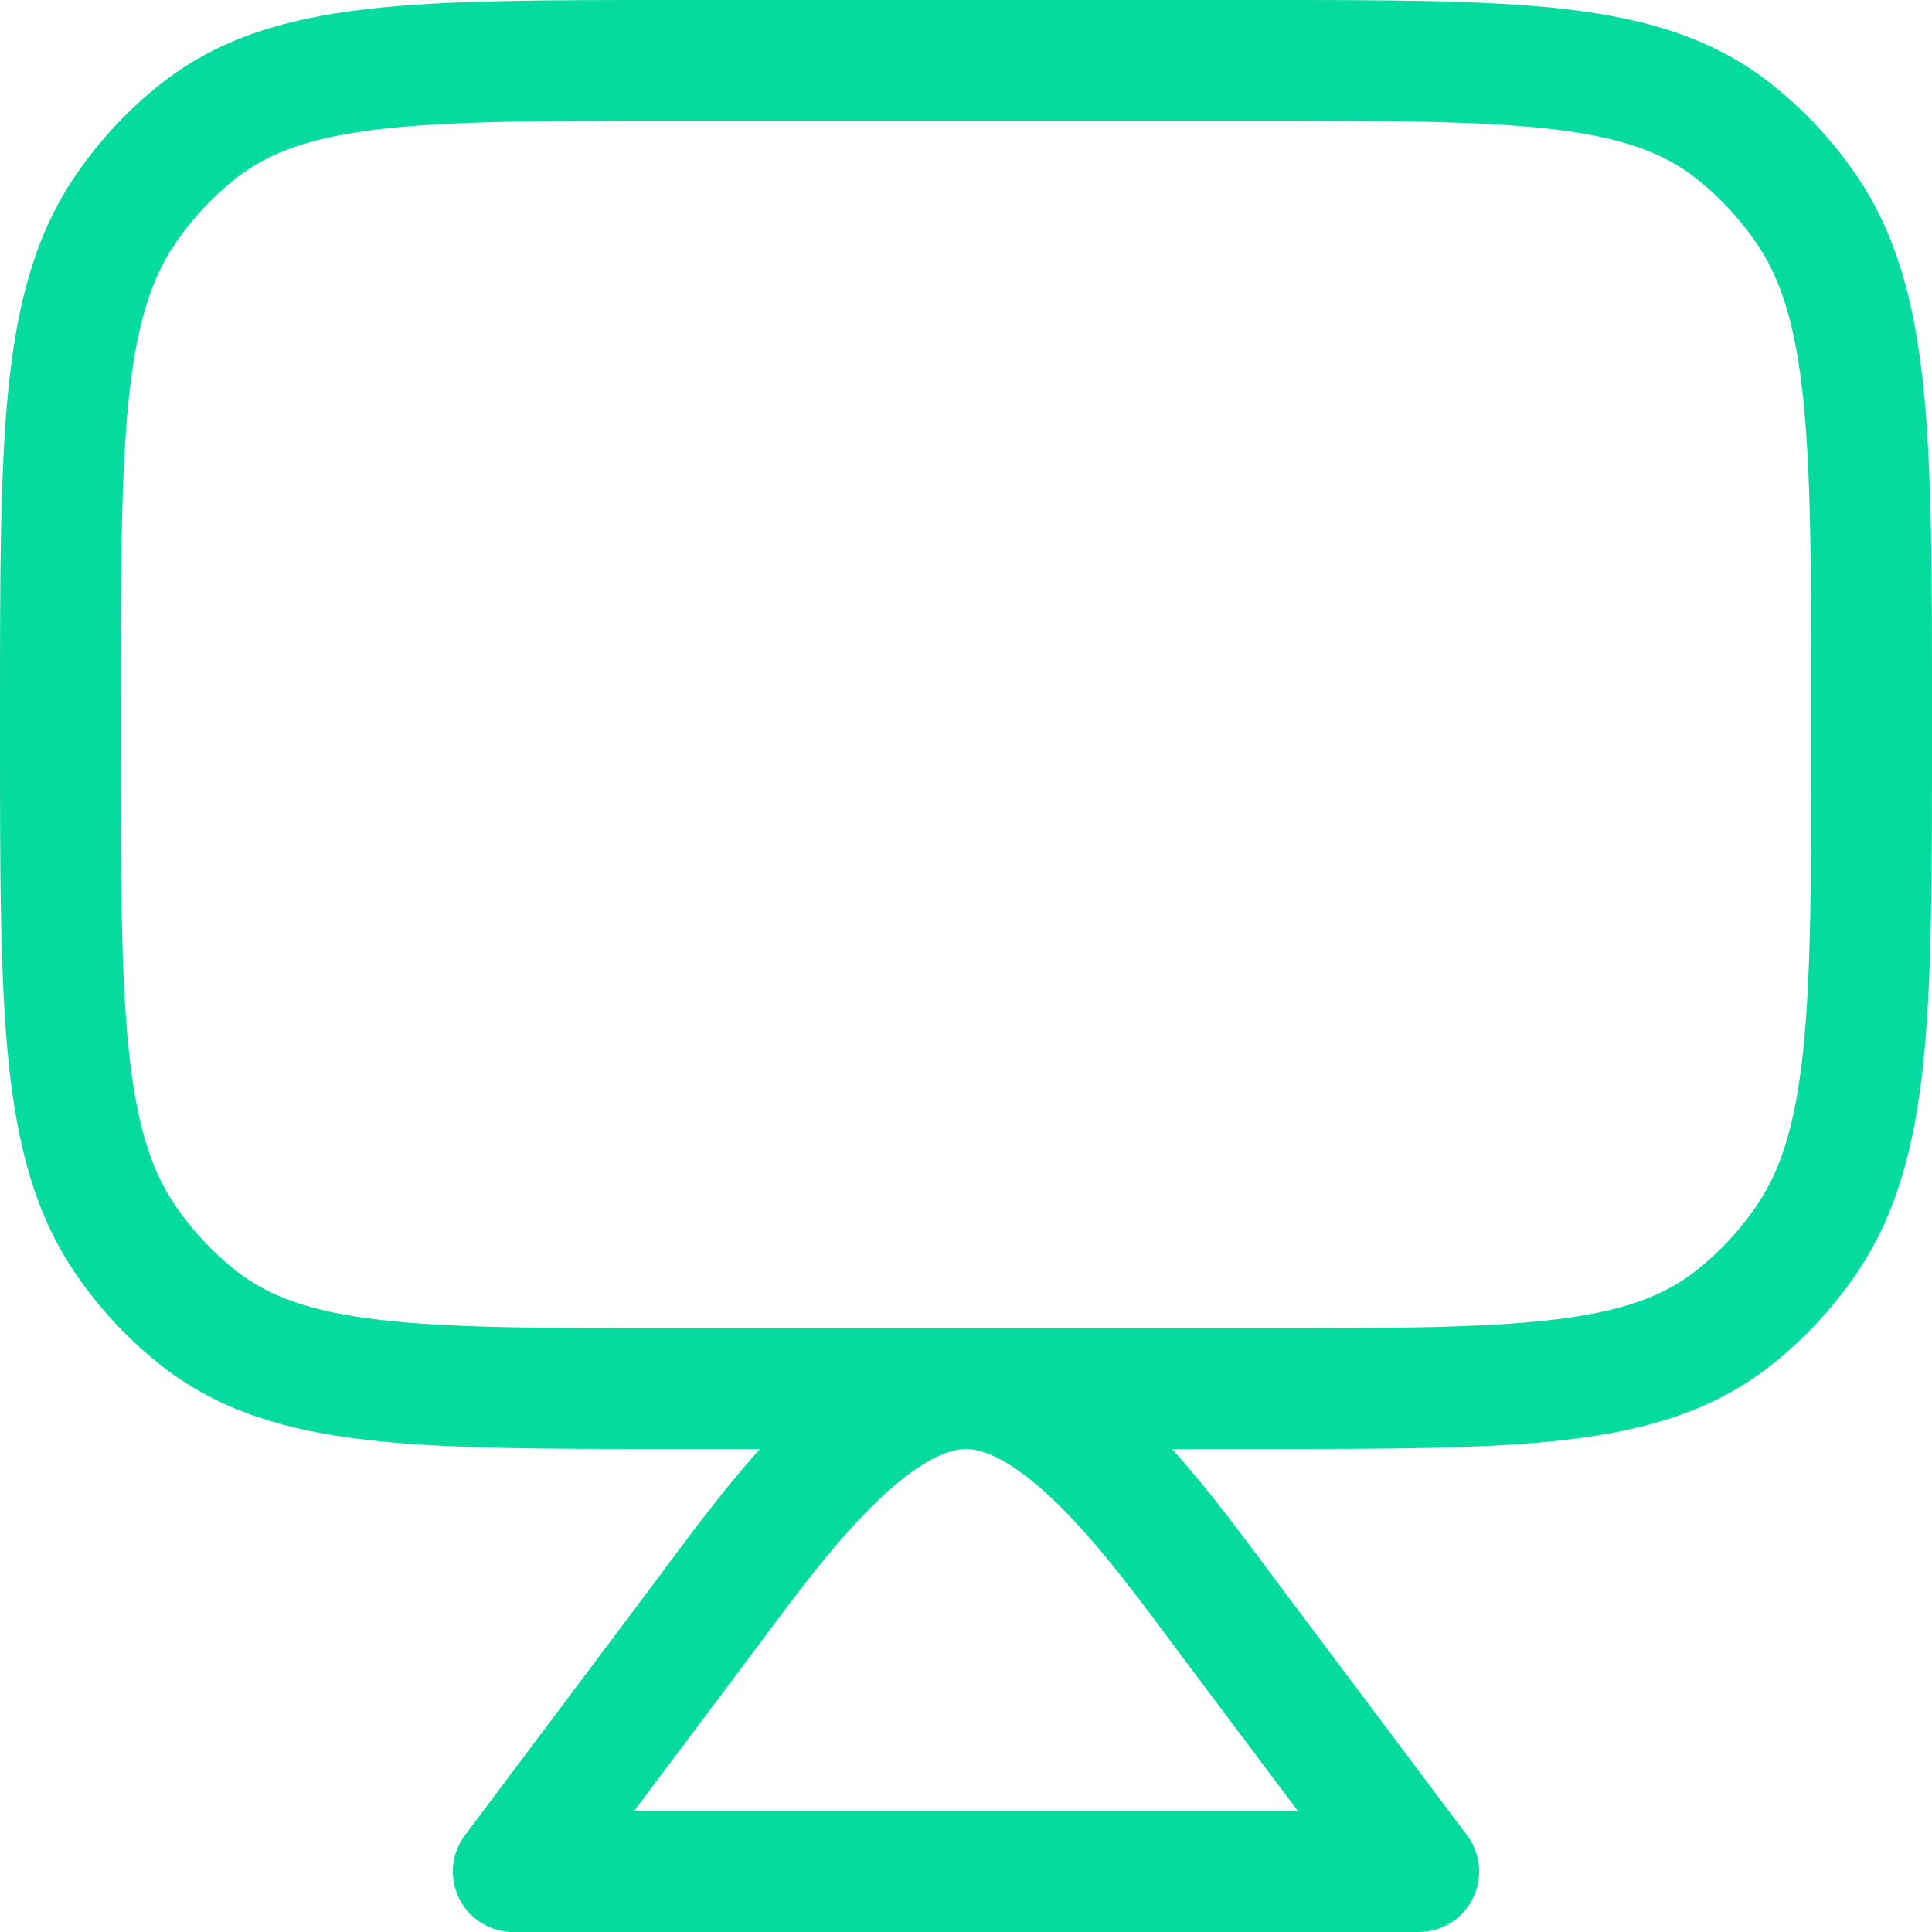<svg width="32" height="32" viewBox="0 0 32 32" fill="none" xmlns="http://www.w3.org/2000/svg">
<path d="M3.319 21.854L3.931 21.064L3.931 21.064L3.319 21.854ZM2.074 20.527L2.901 19.964L2.901 19.964L2.074 20.527ZM29.926 20.527L29.099 19.964L29.099 19.964L29.926 20.527ZM28.681 21.854L28.069 21.064L28.069 21.064L28.681 21.854ZM28.681 2.146L28.069 2.936L28.069 2.936L28.681 2.146ZM29.926 3.473L29.099 4.036L29.099 4.036L29.926 3.473ZM3.319 2.146L3.931 2.936L3.931 2.936L3.319 2.146ZM2.074 3.473L2.901 4.036L2.901 4.036L2.074 3.473ZM11.608 26.857L12.408 27.456L12.408 27.456L11.608 26.857ZM8.5 31L7.7 30.4C7.473 30.703 7.436 31.108 7.606 31.447C7.775 31.786 8.121 32 8.5 32V31ZM20.392 26.857L19.592 27.456L19.592 27.456L20.392 26.857ZM23.5 31V32C23.879 32 24.225 31.786 24.394 31.447C24.564 31.108 24.527 30.703 24.3 30.4L23.5 31ZM16 23L16 22L16 23ZM11.125 2H20.875V0H11.125V2ZM30 11.8V12.2H32V11.8H30ZM20.875 22H11.125V24H20.875V22ZM2 12.2V11.8H0V12.2H2ZM11.125 22C8.992 22 7.478 21.998 6.309 21.863C5.163 21.731 4.47 21.481 3.931 21.064L2.706 22.645C3.647 23.373 4.747 23.696 6.08 23.85C7.39 24.002 9.04 24 11.125 24V22ZM0 12.2C0 14.429 -0.001 16.176 0.139 17.56C0.282 18.96 0.577 20.105 1.248 21.09L2.901 19.964C2.497 19.371 2.256 18.603 2.129 17.358C2.001 16.099 2 14.471 2 12.2H0ZM3.931 21.064C3.538 20.759 3.19 20.388 2.901 19.964L1.248 21.09C1.652 21.684 2.144 22.209 2.706 22.645L3.931 21.064ZM30 12.2C30 14.471 29.999 16.099 29.871 17.358C29.744 18.603 29.503 19.371 29.099 19.964L30.752 21.09C31.423 20.105 31.718 18.96 31.861 17.56C32.001 16.176 32 14.429 32 12.2H30ZM20.875 24C22.96 24 24.61 24.002 25.92 23.85C27.253 23.696 28.354 23.373 29.294 22.645L28.069 21.064C27.53 21.481 26.837 21.731 25.691 21.863C24.522 21.998 23.008 22 20.875 22V24ZM29.099 19.964C28.81 20.388 28.462 20.759 28.069 21.064L29.294 22.645C29.856 22.209 30.348 21.684 30.752 21.09L29.099 19.964ZM20.875 2C23.008 2 24.522 2.002 25.691 2.137C26.837 2.269 27.53 2.519 28.069 2.936L29.294 1.355C28.354 0.627 27.253 0.304 25.92 0.15C24.61 -0.002 22.96 0 20.875 0V2ZM32 11.8C32 9.571 32.001 7.824 31.861 6.44C31.718 5.04 31.423 3.895 30.752 2.91L29.099 4.036C29.503 4.629 29.744 5.397 29.871 6.642C29.999 7.902 30 9.529 30 11.8H32ZM28.069 2.936C28.462 3.241 28.81 3.612 29.099 4.036L30.752 2.91C30.348 2.316 29.856 1.791 29.294 1.355L28.069 2.936ZM11.125 0C9.04 0 7.39 -0.002 6.08 0.15C4.747 0.304 3.647 0.627 2.706 1.355L3.931 2.936C4.47 2.519 5.163 2.269 6.309 2.137C7.478 2.002 8.992 2 11.125 2V0ZM2 11.8C2 9.529 2.001 7.902 2.129 6.642C2.256 5.397 2.497 4.629 2.901 4.036L1.248 2.91C0.577 3.895 0.282 5.04 0.139 6.44C-0.001 7.824 0 9.571 0 11.8H2ZM2.706 1.355C2.144 1.791 1.652 2.316 1.248 2.91L2.901 4.036C3.19 3.612 3.538 3.241 3.931 2.936L2.706 1.355ZM10.808 26.256L7.7 30.4L9.3 31.6L12.408 27.456L10.808 26.256ZM19.592 27.456L22.7 31.6L24.3 30.4L21.192 26.256L19.592 27.456ZM8.5 32H23.5V30H8.5V32ZM12.408 27.456C12.993 26.676 13.634 25.78 14.331 25.062C15.07 24.3 15.63 24 16 24L16 22C14.737 22 13.663 22.878 12.896 23.669C12.086 24.503 11.348 25.536 10.808 26.256L12.408 27.456ZM16 24C16.37 24 16.93 24.3 17.669 25.062C18.366 25.78 19.007 26.676 19.592 27.456L21.192 26.256C20.652 25.536 19.914 24.503 19.104 23.669C18.337 22.878 17.263 22 16 22L16 24Z" fill="#05DB9E"/>
</svg>
